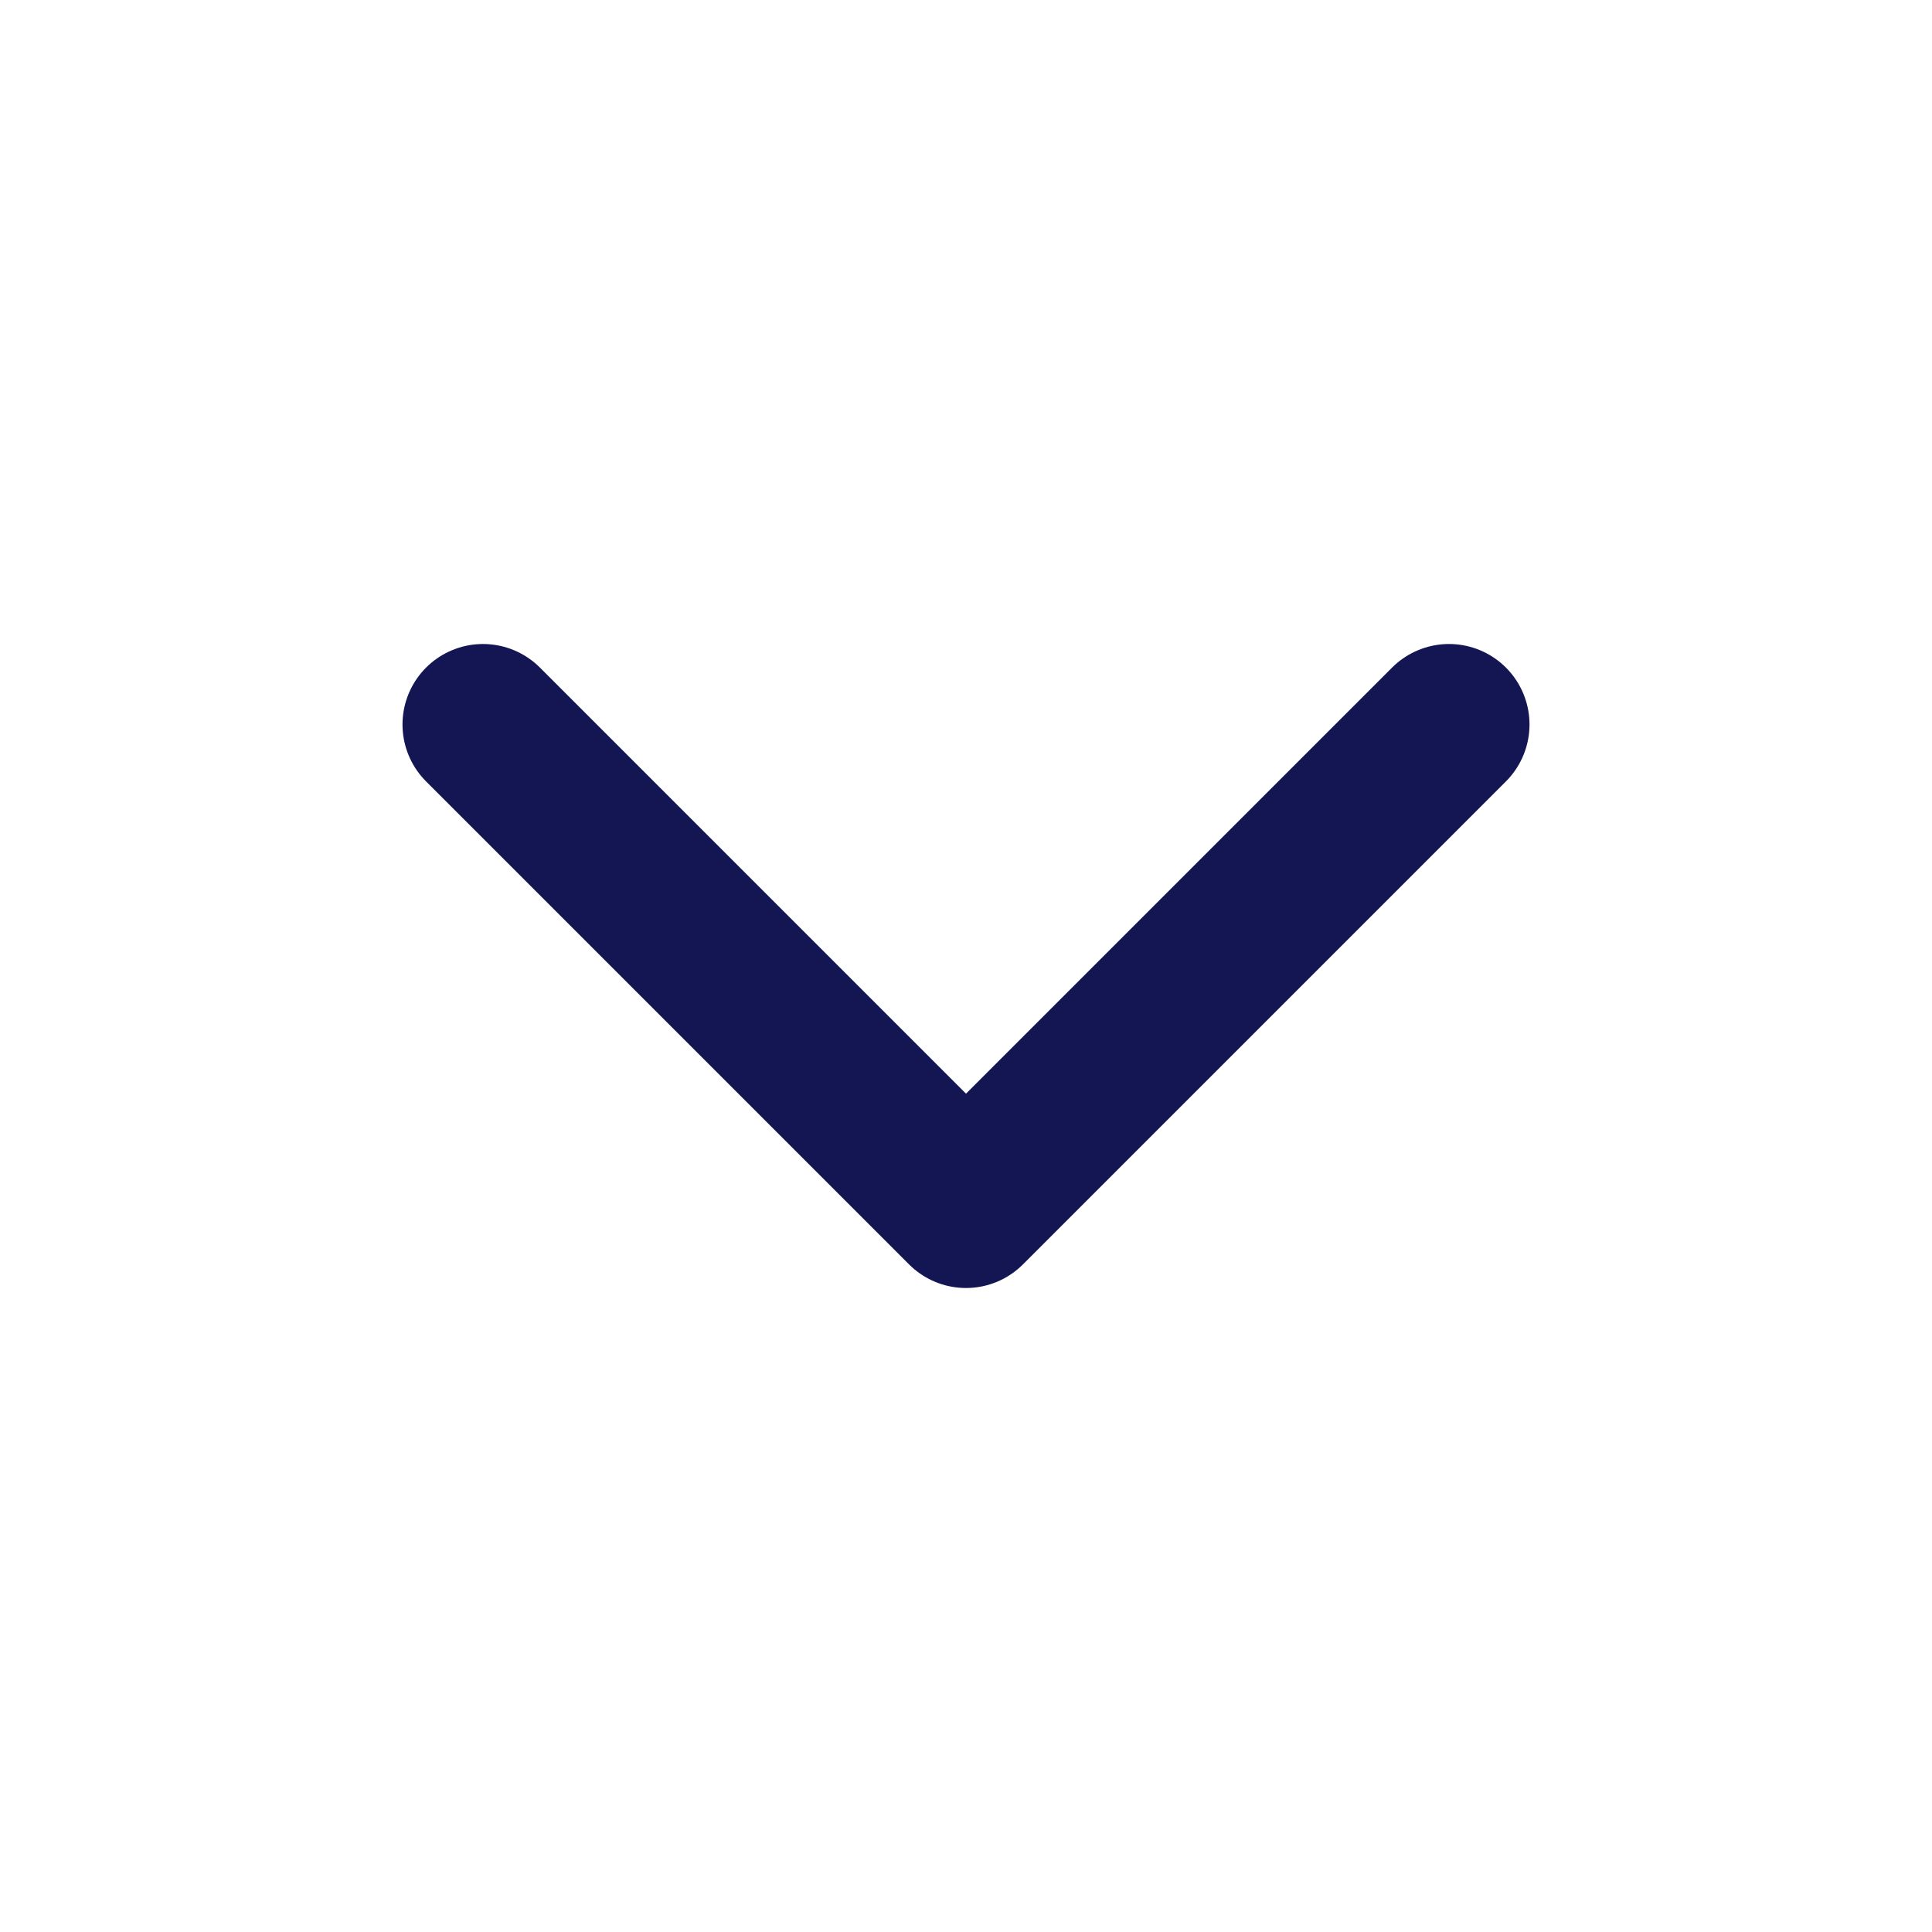 <svg width="24" height="24" viewBox="0 0 24 24" fill="none" xmlns="http://www.w3.org/2000/svg">
<path d="M6 9L12 15L18 9" stroke="#131653" stroke-width="2" stroke-linecap="round" stroke-linejoin="round"/>
</svg>
